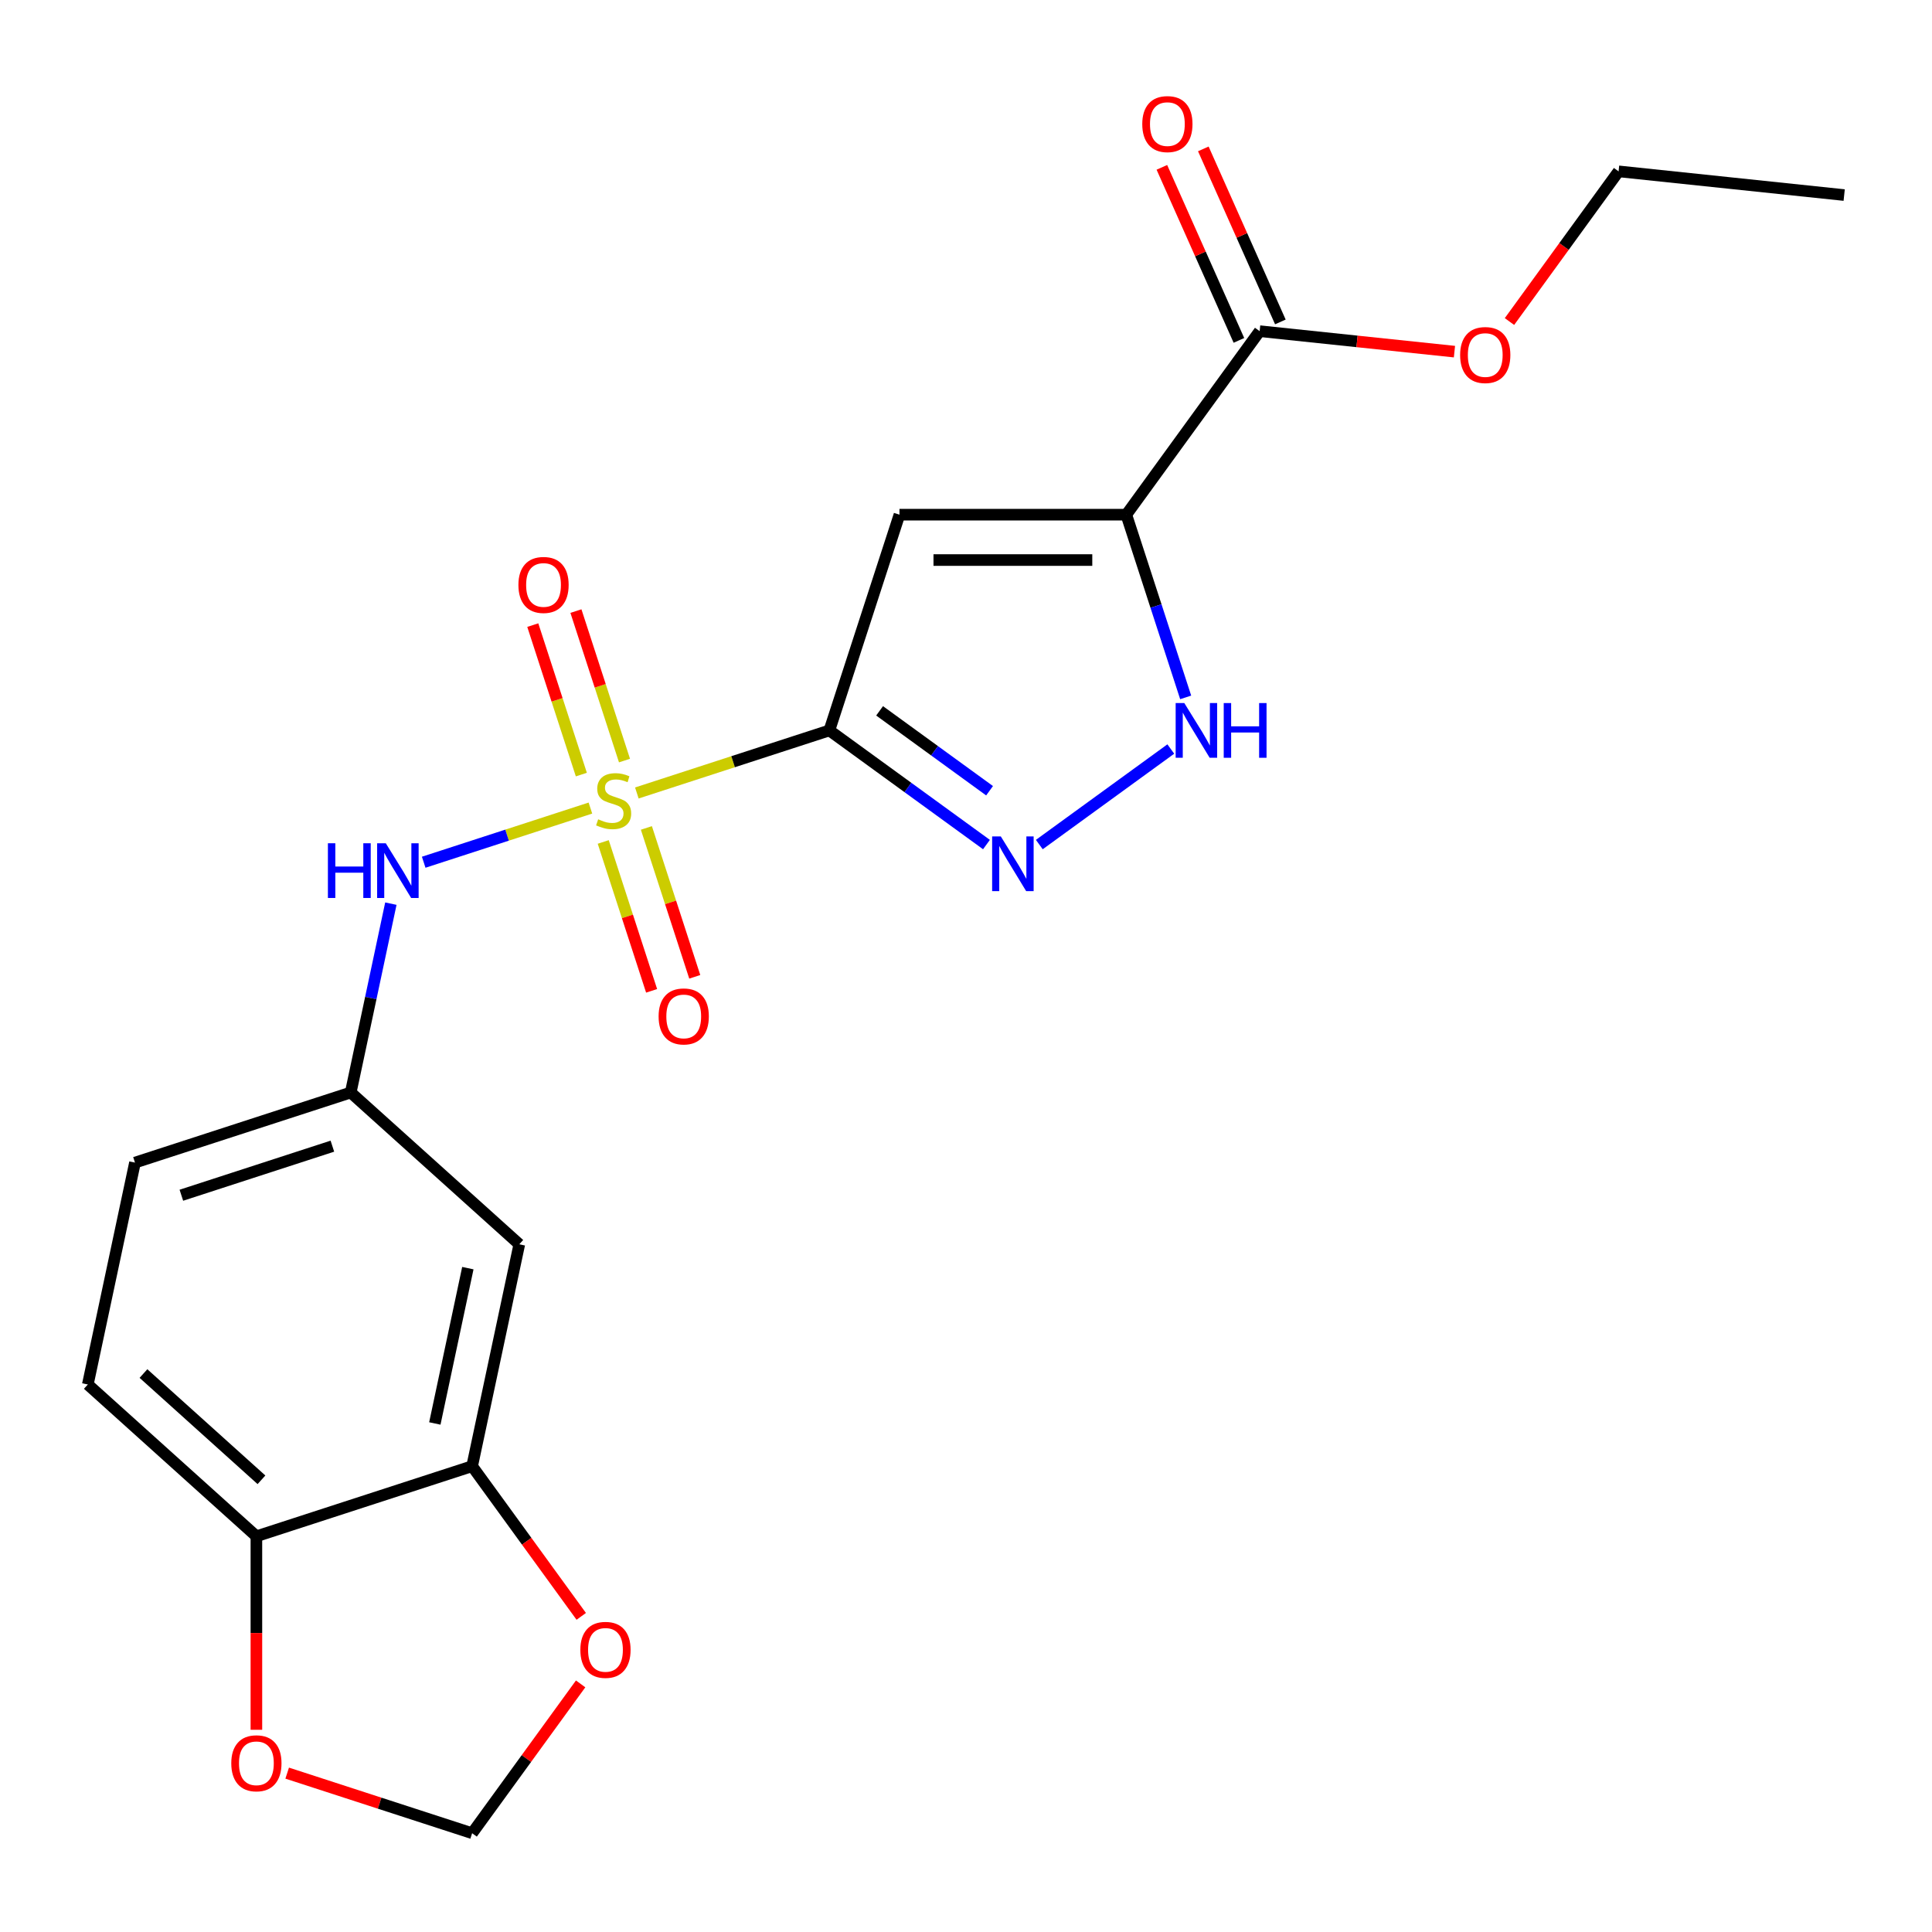 <?xml version='1.0' encoding='iso-8859-1'?>
<svg version='1.1' baseProfile='full'
              xmlns='http://www.w3.org/2000/svg'
                      xmlns:rdkit='http://www.rdkit.org/xml'
                      xmlns:xlink='http://www.w3.org/1999/xlink'
                  xml:space='preserve'
width='1000px' height='1000px' viewBox='0 0 1000 1000'>
<!-- END OF HEADER -->
<rect style='opacity:1.0;fill:#FFFFFF;stroke:none' width='1000' height='1000' x='0' y='0'> </rect>
<path class='bond-0' d='M 329.628,410.445 L 379.454,394.255' style='fill:none;fill-rule:evenodd;stroke:#CCCC00;stroke-width:6px;stroke-linecap:butt;stroke-linejoin:miter;stroke-opacity:1' />
<path class='bond-0' d='M 379.454,394.255 L 429.279,378.066' style='fill:none;fill-rule:evenodd;stroke:#000000;stroke-width:6px;stroke-linecap:butt;stroke-linejoin:miter;stroke-opacity:1' />
<path class='bond-5' d='M 305.597,418.253 L 262.451,432.272' style='fill:none;fill-rule:evenodd;stroke:#CCCC00;stroke-width:6px;stroke-linecap:butt;stroke-linejoin:miter;stroke-opacity:1' />
<path class='bond-5' d='M 262.451,432.272 L 219.305,446.291' style='fill:none;fill-rule:evenodd;stroke:#0000FF;stroke-width:6px;stroke-linecap:butt;stroke-linejoin:miter;stroke-opacity:1' />
<path class='bond-8' d='M 312.234,435.792 L 324.754,474.325' style='fill:none;fill-rule:evenodd;stroke:#CCCC00;stroke-width:6px;stroke-linecap:butt;stroke-linejoin:miter;stroke-opacity:1' />
<path class='bond-8' d='M 324.754,474.325 L 337.274,512.857' style='fill:none;fill-rule:evenodd;stroke:#FF0000;stroke-width:6px;stroke-linecap:butt;stroke-linejoin:miter;stroke-opacity:1' />
<path class='bond-8' d='M 334.568,428.536 L 347.087,467.068' style='fill:none;fill-rule:evenodd;stroke:#CCCC00;stroke-width:6px;stroke-linecap:butt;stroke-linejoin:miter;stroke-opacity:1' />
<path class='bond-8' d='M 347.087,467.068 L 359.607,505.6' style='fill:none;fill-rule:evenodd;stroke:#FF0000;stroke-width:6px;stroke-linecap:butt;stroke-linejoin:miter;stroke-opacity:1' />
<path class='bond-9' d='M 323.237,393.665 L 310.669,354.983' style='fill:none;fill-rule:evenodd;stroke:#CCCC00;stroke-width:6px;stroke-linecap:butt;stroke-linejoin:miter;stroke-opacity:1' />
<path class='bond-9' d='M 310.669,354.983 L 298.1,316.3' style='fill:none;fill-rule:evenodd;stroke:#FF0000;stroke-width:6px;stroke-linecap:butt;stroke-linejoin:miter;stroke-opacity:1' />
<path class='bond-9' d='M 300.904,400.922 L 288.335,362.239' style='fill:none;fill-rule:evenodd;stroke:#CCCC00;stroke-width:6px;stroke-linecap:butt;stroke-linejoin:miter;stroke-opacity:1' />
<path class='bond-9' d='M 288.335,362.239 L 275.767,323.557' style='fill:none;fill-rule:evenodd;stroke:#FF0000;stroke-width:6px;stroke-linecap:butt;stroke-linejoin:miter;stroke-opacity:1' />
<path class='bond-2' d='M 429.279,378.066 L 465.562,266.399' style='fill:none;fill-rule:evenodd;stroke:#000000;stroke-width:6px;stroke-linecap:butt;stroke-linejoin:miter;stroke-opacity:1' />
<path class='bond-3' d='M 429.279,378.066 L 469.937,407.605' style='fill:none;fill-rule:evenodd;stroke:#000000;stroke-width:6px;stroke-linecap:butt;stroke-linejoin:miter;stroke-opacity:1' />
<path class='bond-3' d='M 469.937,407.605 L 510.594,437.144' style='fill:none;fill-rule:evenodd;stroke:#0000FF;stroke-width:6px;stroke-linecap:butt;stroke-linejoin:miter;stroke-opacity:1' />
<path class='bond-3' d='M 455.279,367.93 L 483.739,388.607' style='fill:none;fill-rule:evenodd;stroke:#000000;stroke-width:6px;stroke-linecap:butt;stroke-linejoin:miter;stroke-opacity:1' />
<path class='bond-3' d='M 483.739,388.607 L 512.199,409.284' style='fill:none;fill-rule:evenodd;stroke:#0000FF;stroke-width:6px;stroke-linecap:butt;stroke-linejoin:miter;stroke-opacity:1' />
<path class='bond-1' d='M 582.976,266.399 L 465.562,266.399' style='fill:none;fill-rule:evenodd;stroke:#000000;stroke-width:6px;stroke-linecap:butt;stroke-linejoin:miter;stroke-opacity:1' />
<path class='bond-1' d='M 565.364,289.881 L 483.174,289.881' style='fill:none;fill-rule:evenodd;stroke:#000000;stroke-width:6px;stroke-linecap:butt;stroke-linejoin:miter;stroke-opacity:1' />
<path class='bond-6' d='M 582.976,266.399 L 651.99,171.409' style='fill:none;fill-rule:evenodd;stroke:#000000;stroke-width:6px;stroke-linecap:butt;stroke-linejoin:miter;stroke-opacity:1' />
<path class='bond-22' d='M 582.976,266.399 L 598.34,313.684' style='fill:none;fill-rule:evenodd;stroke:#000000;stroke-width:6px;stroke-linecap:butt;stroke-linejoin:miter;stroke-opacity:1' />
<path class='bond-22' d='M 598.34,313.684 L 613.704,360.97' style='fill:none;fill-rule:evenodd;stroke:#0000FF;stroke-width:6px;stroke-linecap:butt;stroke-linejoin:miter;stroke-opacity:1' />
<path class='bond-4' d='M 537.945,437.144 L 606.006,387.694' style='fill:none;fill-rule:evenodd;stroke:#0000FF;stroke-width:6px;stroke-linecap:butt;stroke-linejoin:miter;stroke-opacity:1' />
<path class='bond-12' d='M 202.311,467.727 L 191.922,516.603' style='fill:none;fill-rule:evenodd;stroke:#0000FF;stroke-width:6px;stroke-linecap:butt;stroke-linejoin:miter;stroke-opacity:1' />
<path class='bond-12' d='M 191.922,516.603 L 181.533,565.479' style='fill:none;fill-rule:evenodd;stroke:#000000;stroke-width:6px;stroke-linecap:butt;stroke-linejoin:miter;stroke-opacity:1' />
<path class='bond-16' d='M 662.716,166.633 L 642.777,121.849' style='fill:none;fill-rule:evenodd;stroke:#000000;stroke-width:6px;stroke-linecap:butt;stroke-linejoin:miter;stroke-opacity:1' />
<path class='bond-16' d='M 642.777,121.849 L 622.838,77.066' style='fill:none;fill-rule:evenodd;stroke:#FF0000;stroke-width:6px;stroke-linecap:butt;stroke-linejoin:miter;stroke-opacity:1' />
<path class='bond-16' d='M 641.264,176.184 L 621.325,131.401' style='fill:none;fill-rule:evenodd;stroke:#000000;stroke-width:6px;stroke-linecap:butt;stroke-linejoin:miter;stroke-opacity:1' />
<path class='bond-16' d='M 621.325,131.401 L 601.386,86.617' style='fill:none;fill-rule:evenodd;stroke:#FF0000;stroke-width:6px;stroke-linecap:butt;stroke-linejoin:miter;stroke-opacity:1' />
<path class='bond-19' d='M 651.99,171.409 L 702.408,176.708' style='fill:none;fill-rule:evenodd;stroke:#000000;stroke-width:6px;stroke-linecap:butt;stroke-linejoin:miter;stroke-opacity:1' />
<path class='bond-19' d='M 702.408,176.708 L 752.825,182.007' style='fill:none;fill-rule:evenodd;stroke:#FF0000;stroke-width:6px;stroke-linecap:butt;stroke-linejoin:miter;stroke-opacity:1' />
<path class='bond-7' d='M 244.377,758.893 L 268.789,644.045' style='fill:none;fill-rule:evenodd;stroke:#000000;stroke-width:6px;stroke-linecap:butt;stroke-linejoin:miter;stroke-opacity:1' />
<path class='bond-7' d='M 225.069,736.783 L 242.157,656.39' style='fill:none;fill-rule:evenodd;stroke:#000000;stroke-width:6px;stroke-linecap:butt;stroke-linejoin:miter;stroke-opacity:1' />
<path class='bond-13' d='M 244.377,758.893 L 272.616,797.76' style='fill:none;fill-rule:evenodd;stroke:#000000;stroke-width:6px;stroke-linecap:butt;stroke-linejoin:miter;stroke-opacity:1' />
<path class='bond-13' d='M 272.616,797.76 L 300.855,836.627' style='fill:none;fill-rule:evenodd;stroke:#FF0000;stroke-width:6px;stroke-linecap:butt;stroke-linejoin:miter;stroke-opacity:1' />
<path class='bond-23' d='M 244.377,758.893 L 132.71,795.176' style='fill:none;fill-rule:evenodd;stroke:#000000;stroke-width:6px;stroke-linecap:butt;stroke-linejoin:miter;stroke-opacity:1' />
<path class='bond-10' d='M 268.789,644.045 L 181.533,565.479' style='fill:none;fill-rule:evenodd;stroke:#000000;stroke-width:6px;stroke-linecap:butt;stroke-linejoin:miter;stroke-opacity:1' />
<path class='bond-11' d='M 132.71,795.176 L 45.455,716.61' style='fill:none;fill-rule:evenodd;stroke:#000000;stroke-width:6px;stroke-linecap:butt;stroke-linejoin:miter;stroke-opacity:1' />
<path class='bond-11' d='M 135.335,765.94 L 74.256,710.944' style='fill:none;fill-rule:evenodd;stroke:#000000;stroke-width:6px;stroke-linecap:butt;stroke-linejoin:miter;stroke-opacity:1' />
<path class='bond-14' d='M 132.71,795.176 L 132.71,845.255' style='fill:none;fill-rule:evenodd;stroke:#000000;stroke-width:6px;stroke-linecap:butt;stroke-linejoin:miter;stroke-opacity:1' />
<path class='bond-14' d='M 132.71,845.255 L 132.71,895.334' style='fill:none;fill-rule:evenodd;stroke:#FF0000;stroke-width:6px;stroke-linecap:butt;stroke-linejoin:miter;stroke-opacity:1' />
<path class='bond-18' d='M 181.533,565.479 L 69.866,601.762' style='fill:none;fill-rule:evenodd;stroke:#000000;stroke-width:6px;stroke-linecap:butt;stroke-linejoin:miter;stroke-opacity:1' />
<path class='bond-18' d='M 172.04,593.255 L 93.873,618.653' style='fill:none;fill-rule:evenodd;stroke:#000000;stroke-width:6px;stroke-linecap:butt;stroke-linejoin:miter;stroke-opacity:1' />
<path class='bond-15' d='M 300.535,871.578 L 272.456,910.225' style='fill:none;fill-rule:evenodd;stroke:#FF0000;stroke-width:6px;stroke-linecap:butt;stroke-linejoin:miter;stroke-opacity:1' />
<path class='bond-15' d='M 272.456,910.225 L 244.377,948.872' style='fill:none;fill-rule:evenodd;stroke:#000000;stroke-width:6px;stroke-linecap:butt;stroke-linejoin:miter;stroke-opacity:1' />
<path class='bond-24' d='M 148.645,917.767 L 196.511,933.32' style='fill:none;fill-rule:evenodd;stroke:#FF0000;stroke-width:6px;stroke-linecap:butt;stroke-linejoin:miter;stroke-opacity:1' />
<path class='bond-24' d='M 196.511,933.32 L 244.377,948.872' style='fill:none;fill-rule:evenodd;stroke:#000000;stroke-width:6px;stroke-linecap:butt;stroke-linejoin:miter;stroke-opacity:1' />
<path class='bond-17' d='M 45.455,716.61 L 69.866,601.762' style='fill:none;fill-rule:evenodd;stroke:#000000;stroke-width:6px;stroke-linecap:butt;stroke-linejoin:miter;stroke-opacity:1' />
<path class='bond-20' d='M 781.298,166.427 L 809.536,127.559' style='fill:none;fill-rule:evenodd;stroke:#FF0000;stroke-width:6px;stroke-linecap:butt;stroke-linejoin:miter;stroke-opacity:1' />
<path class='bond-20' d='M 809.536,127.559 L 837.775,88.692' style='fill:none;fill-rule:evenodd;stroke:#000000;stroke-width:6px;stroke-linecap:butt;stroke-linejoin:miter;stroke-opacity:1' />
<path class='bond-21' d='M 837.775,88.692 L 954.545,100.965' style='fill:none;fill-rule:evenodd;stroke:#000000;stroke-width:6px;stroke-linecap:butt;stroke-linejoin:miter;stroke-opacity:1' />
<path  class='atom-0' d='M 309.612 424.069
Q 309.932 424.189, 311.252 424.749
Q 312.572 425.309, 314.012 425.669
Q 315.492 425.989, 316.932 425.989
Q 319.612 425.989, 321.172 424.709
Q 322.732 423.389, 322.732 421.109
Q 322.732 419.549, 321.932 418.589
Q 321.172 417.629, 319.972 417.109
Q 318.772 416.589, 316.772 415.989
Q 314.252 415.229, 312.732 414.509
Q 311.252 413.789, 310.172 412.269
Q 309.132 410.749, 309.132 408.189
Q 309.132 404.629, 311.532 402.429
Q 313.972 400.229, 318.772 400.229
Q 322.052 400.229, 325.772 401.789
L 324.852 404.869
Q 321.452 403.469, 318.892 403.469
Q 316.132 403.469, 314.612 404.629
Q 313.092 405.749, 313.132 407.709
Q 313.132 409.229, 313.892 410.149
Q 314.692 411.069, 315.812 411.589
Q 316.972 412.109, 318.892 412.709
Q 321.452 413.509, 322.972 414.309
Q 324.492 415.109, 325.572 416.749
Q 326.692 418.349, 326.692 421.109
Q 326.692 425.029, 324.052 427.149
Q 321.452 429.229, 317.092 429.229
Q 314.572 429.229, 312.652 428.669
Q 310.772 428.149, 308.532 427.229
L 309.612 424.069
' fill='#CCCC00'/>
<path  class='atom-4' d='M 518.009 432.92
L 527.289 447.92
Q 528.209 449.4, 529.689 452.08
Q 531.169 454.76, 531.249 454.92
L 531.249 432.92
L 535.009 432.92
L 535.009 461.24
L 531.129 461.24
L 521.169 444.84
Q 520.009 442.92, 518.769 440.72
Q 517.569 438.52, 517.209 437.84
L 517.209 461.24
L 513.529 461.24
L 513.529 432.92
L 518.009 432.92
' fill='#0000FF'/>
<path  class='atom-5' d='M 612.999 363.906
L 622.279 378.906
Q 623.199 380.386, 624.679 383.066
Q 626.159 385.746, 626.239 385.906
L 626.239 363.906
L 629.999 363.906
L 629.999 392.226
L 626.119 392.226
L 616.159 375.826
Q 614.999 373.906, 613.759 371.706
Q 612.559 369.506, 612.199 368.826
L 612.199 392.226
L 608.519 392.226
L 608.519 363.906
L 612.999 363.906
' fill='#0000FF'/>
<path  class='atom-5' d='M 633.399 363.906
L 637.239 363.906
L 637.239 375.946
L 651.719 375.946
L 651.719 363.906
L 655.559 363.906
L 655.559 392.226
L 651.719 392.226
L 651.719 379.146
L 637.239 379.146
L 637.239 392.226
L 633.399 392.226
L 633.399 363.906
' fill='#0000FF'/>
<path  class='atom-6' d='M 169.725 436.471
L 173.565 436.471
L 173.565 448.511
L 188.045 448.511
L 188.045 436.471
L 191.885 436.471
L 191.885 464.791
L 188.045 464.791
L 188.045 451.711
L 173.565 451.711
L 173.565 464.791
L 169.725 464.791
L 169.725 436.471
' fill='#0000FF'/>
<path  class='atom-6' d='M 199.685 436.471
L 208.965 451.471
Q 209.885 452.951, 211.365 455.631
Q 212.845 458.311, 212.925 458.471
L 212.925 436.471
L 216.685 436.471
L 216.685 464.791
L 212.805 464.791
L 202.845 448.391
Q 201.685 446.471, 200.445 444.271
Q 199.245 442.071, 198.885 441.391
L 198.885 464.791
L 195.205 464.791
L 195.205 436.471
L 199.685 436.471
' fill='#0000FF'/>
<path  class='atom-9' d='M 340.895 526.096
Q 340.895 519.296, 344.255 515.496
Q 347.615 511.696, 353.895 511.696
Q 360.175 511.696, 363.535 515.496
Q 366.895 519.296, 366.895 526.096
Q 366.895 532.976, 363.495 536.896
Q 360.095 540.776, 353.895 540.776
Q 347.655 540.776, 344.255 536.896
Q 340.895 533.016, 340.895 526.096
M 353.895 537.576
Q 358.215 537.576, 360.535 534.696
Q 362.895 531.776, 362.895 526.096
Q 362.895 520.536, 360.535 517.736
Q 358.215 514.896, 353.895 514.896
Q 349.575 514.896, 347.215 517.696
Q 344.895 520.496, 344.895 526.096
Q 344.895 531.816, 347.215 534.696
Q 349.575 537.576, 353.895 537.576
' fill='#FF0000'/>
<path  class='atom-10' d='M 268.329 302.761
Q 268.329 295.961, 271.689 292.161
Q 275.049 288.361, 281.329 288.361
Q 287.609 288.361, 290.969 292.161
Q 294.329 295.961, 294.329 302.761
Q 294.329 309.641, 290.929 313.561
Q 287.529 317.441, 281.329 317.441
Q 275.089 317.441, 271.689 313.561
Q 268.329 309.681, 268.329 302.761
M 281.329 314.241
Q 285.649 314.241, 287.969 311.361
Q 290.329 308.441, 290.329 302.761
Q 290.329 297.201, 287.969 294.401
Q 285.649 291.561, 281.329 291.561
Q 277.009 291.561, 274.649 294.361
Q 272.329 297.161, 272.329 302.761
Q 272.329 308.481, 274.649 311.361
Q 277.009 314.241, 281.329 314.241
' fill='#FF0000'/>
<path  class='atom-14' d='M 300.391 853.962
Q 300.391 847.162, 303.751 843.362
Q 307.111 839.562, 313.391 839.562
Q 319.671 839.562, 323.031 843.362
Q 326.391 847.162, 326.391 853.962
Q 326.391 860.842, 322.991 864.762
Q 319.591 868.642, 313.391 868.642
Q 307.151 868.642, 303.751 864.762
Q 300.391 860.882, 300.391 853.962
M 313.391 865.442
Q 317.711 865.442, 320.031 862.562
Q 322.391 859.642, 322.391 853.962
Q 322.391 848.402, 320.031 845.602
Q 317.711 842.762, 313.391 842.762
Q 309.071 842.762, 306.711 845.562
Q 304.391 848.362, 304.391 853.962
Q 304.391 859.682, 306.711 862.562
Q 309.071 865.442, 313.391 865.442
' fill='#FF0000'/>
<path  class='atom-15' d='M 119.71 912.669
Q 119.71 905.869, 123.07 902.069
Q 126.43 898.269, 132.71 898.269
Q 138.99 898.269, 142.35 902.069
Q 145.71 905.869, 145.71 912.669
Q 145.71 919.549, 142.31 923.469
Q 138.91 927.349, 132.71 927.349
Q 126.47 927.349, 123.07 923.469
Q 119.71 919.589, 119.71 912.669
M 132.71 924.149
Q 137.03 924.149, 139.35 921.269
Q 141.71 918.349, 141.71 912.669
Q 141.71 907.109, 139.35 904.309
Q 137.03 901.469, 132.71 901.469
Q 128.39 901.469, 126.03 904.269
Q 123.71 907.069, 123.71 912.669
Q 123.71 918.389, 126.03 921.269
Q 128.39 924.149, 132.71 924.149
' fill='#FF0000'/>
<path  class='atom-17' d='M 591.234 64.226
Q 591.234 57.426, 594.594 53.626
Q 597.954 49.826, 604.234 49.826
Q 610.514 49.826, 613.874 53.626
Q 617.234 57.426, 617.234 64.226
Q 617.234 71.106, 613.834 75.026
Q 610.434 78.906, 604.234 78.906
Q 597.994 78.906, 594.594 75.026
Q 591.234 71.146, 591.234 64.226
M 604.234 75.706
Q 608.554 75.706, 610.874 72.826
Q 613.234 69.906, 613.234 64.226
Q 613.234 58.666, 610.874 55.866
Q 608.554 53.026, 604.234 53.026
Q 599.914 53.026, 597.554 55.826
Q 595.234 58.626, 595.234 64.226
Q 595.234 69.946, 597.554 72.826
Q 599.914 75.706, 604.234 75.706
' fill='#FF0000'/>
<path  class='atom-20' d='M 755.761 183.762
Q 755.761 176.962, 759.121 173.162
Q 762.481 169.362, 768.761 169.362
Q 775.041 169.362, 778.401 173.162
Q 781.761 176.962, 781.761 183.762
Q 781.761 190.642, 778.361 194.562
Q 774.961 198.442, 768.761 198.442
Q 762.521 198.442, 759.121 194.562
Q 755.761 190.682, 755.761 183.762
M 768.761 195.242
Q 773.081 195.242, 775.401 192.362
Q 777.761 189.442, 777.761 183.762
Q 777.761 178.202, 775.401 175.402
Q 773.081 172.562, 768.761 172.562
Q 764.441 172.562, 762.081 175.362
Q 759.761 178.162, 759.761 183.762
Q 759.761 189.482, 762.081 192.362
Q 764.441 195.242, 768.761 195.242
' fill='#FF0000'/>
</svg>
